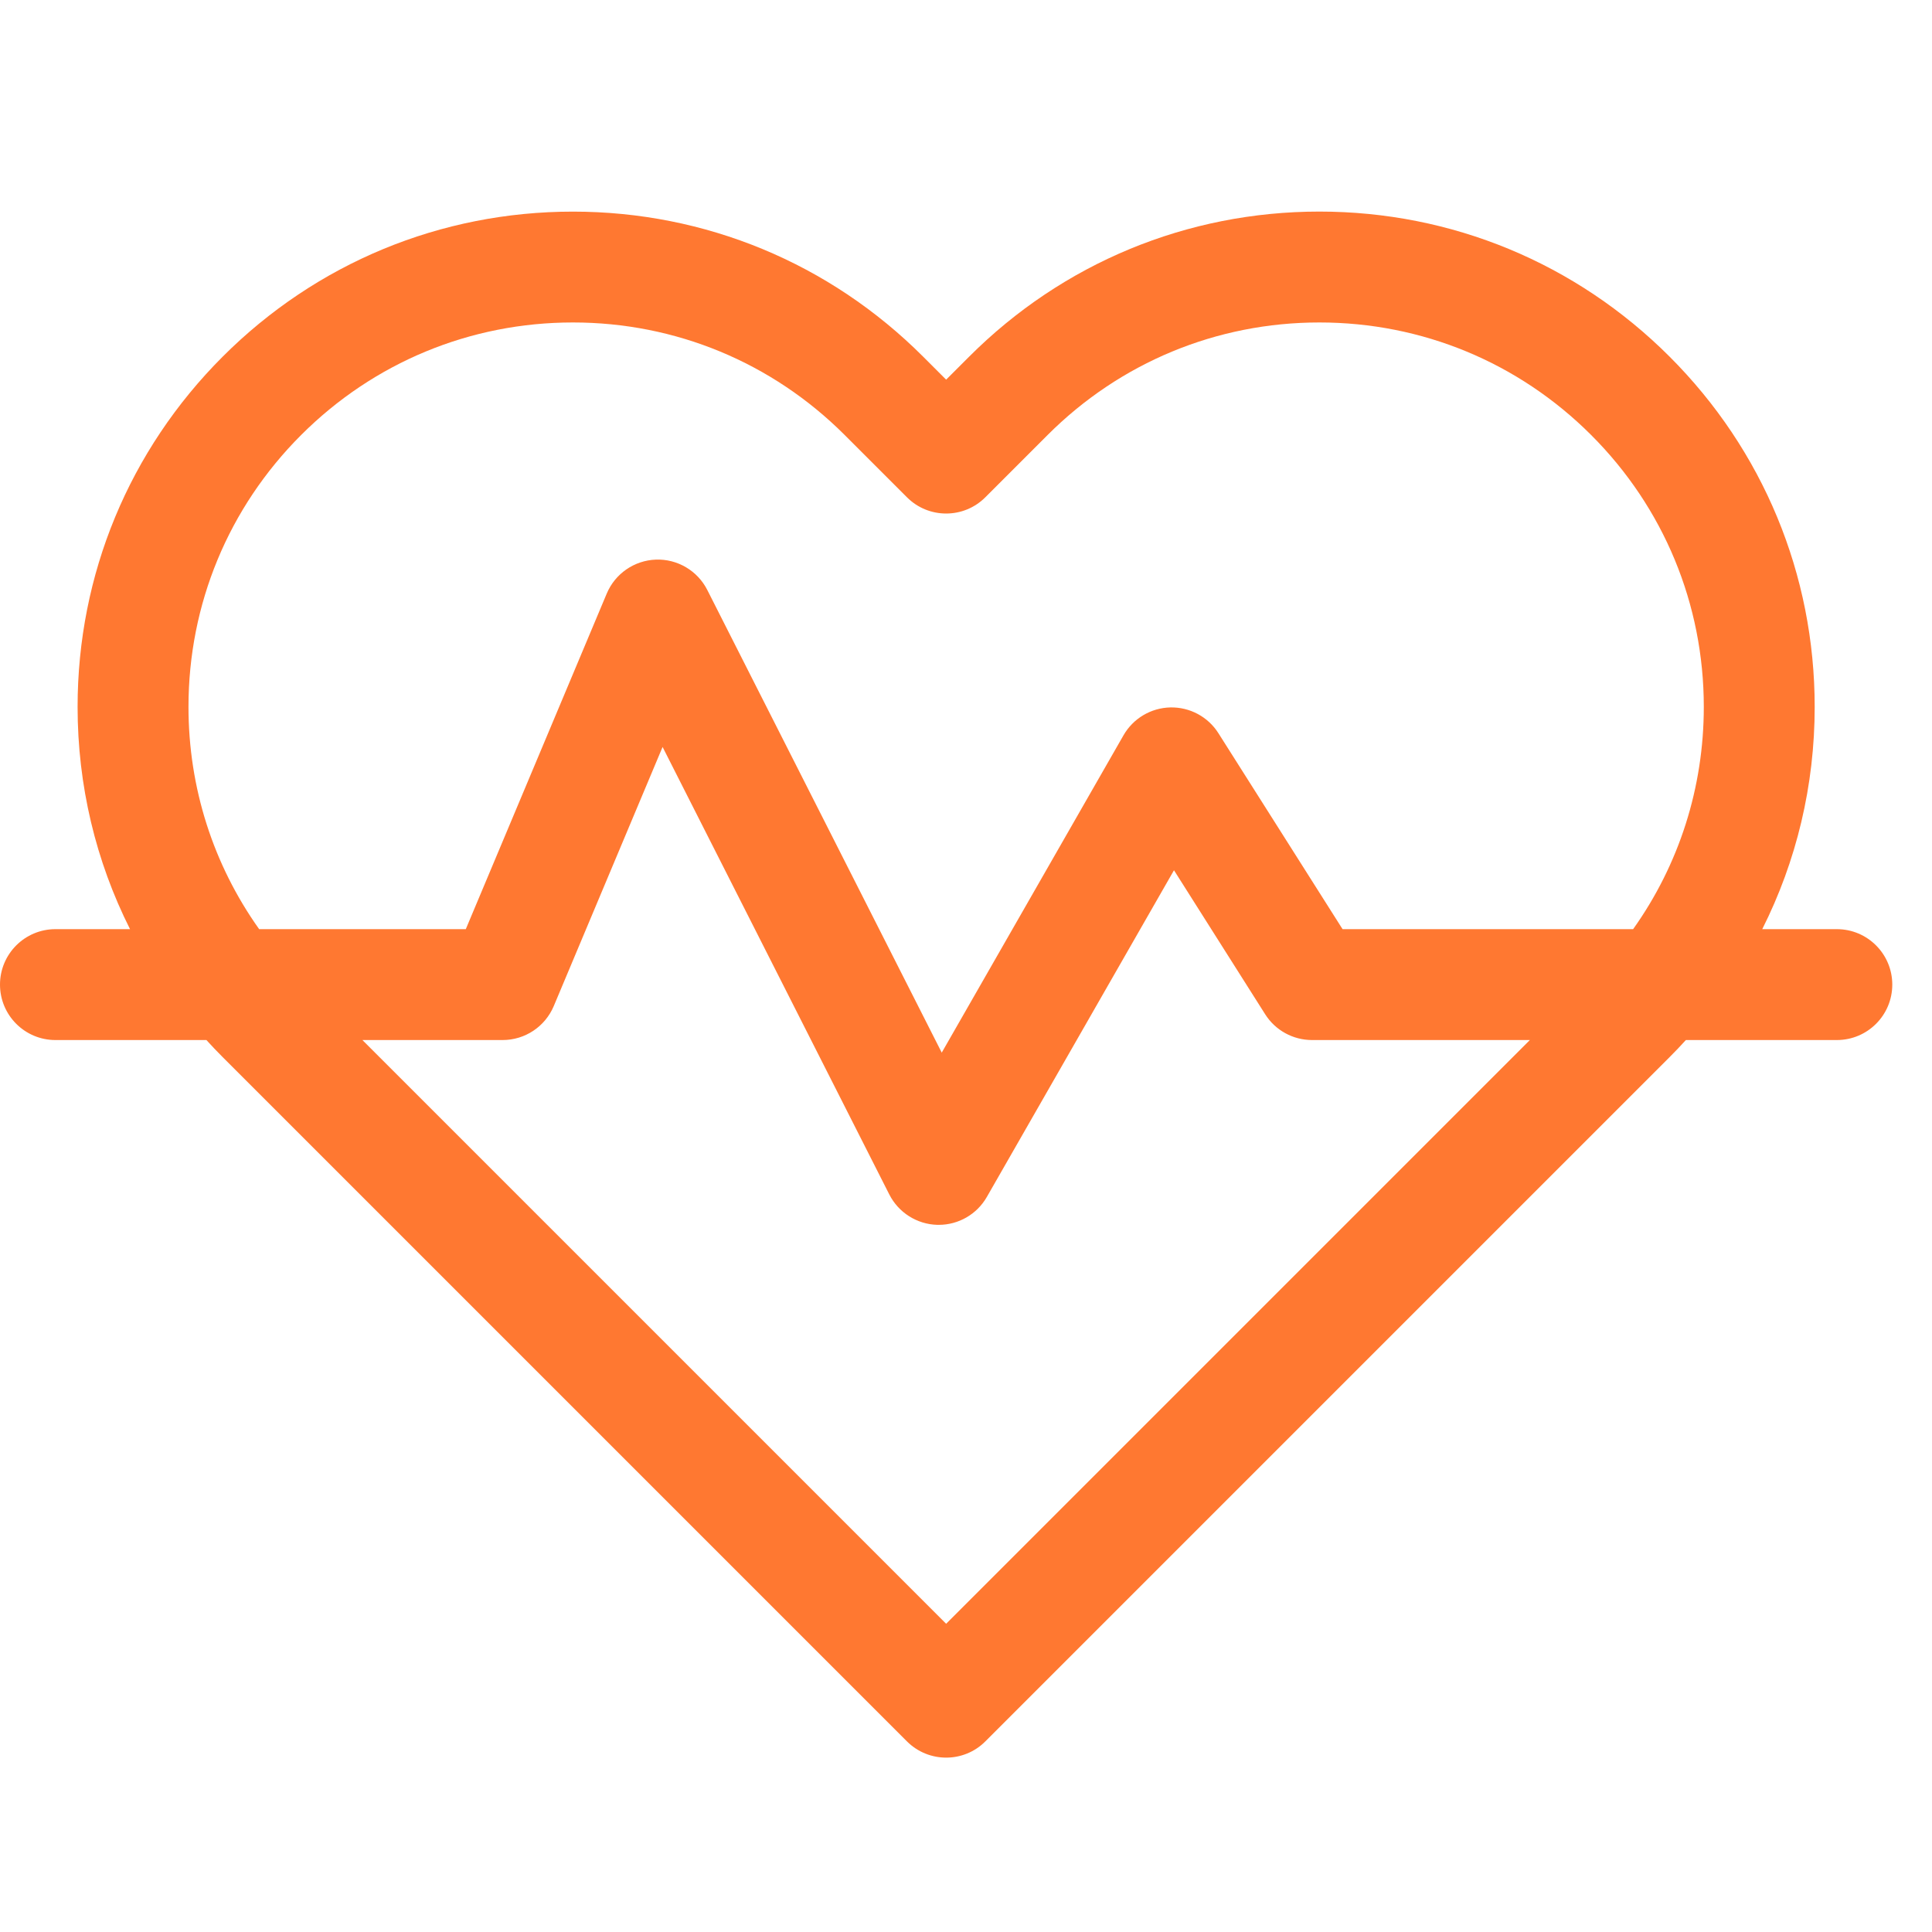 <svg width="43" height="43" viewBox="0 0 43 43" fill="none" xmlns="http://www.w3.org/2000/svg">
<g clip-path="url(#clip0_744_6)">
<path d="M40.882 20.68H39.222C39.985 19.164 40.389 17.48 40.389 15.733C40.389 12.789 39.242 10.02 37.16 7.938C35.078 5.856 32.309 4.709 29.365 4.709C26.421 4.709 23.652 5.856 21.57 7.938L21.058 8.45L20.546 7.938C18.464 5.856 15.696 4.71 12.751 4.71C9.806 4.71 7.038 5.856 4.956 7.938C2.874 10.02 1.727 12.789 1.727 15.733C1.727 17.48 2.131 19.164 2.894 20.68H1.234C0.552 20.68 0 21.233 0 21.914C0 22.596 0.552 23.148 1.234 23.148H4.594C4.711 23.277 4.832 23.404 4.956 23.528L20.186 38.758C20.427 38.998 20.742 39.119 21.058 39.119C21.374 39.119 21.69 38.999 21.93 38.758L37.16 23.528C37.284 23.404 37.405 23.277 37.522 23.148H40.882C41.564 23.148 42.116 22.596 42.116 21.914C42.116 21.233 41.564 20.68 40.882 20.68ZM4.195 15.733C4.195 13.448 5.085 11.299 6.701 9.683C8.317 8.067 10.466 7.177 12.751 7.177C15.036 7.177 17.185 8.067 18.801 9.683L20.186 11.068C20.667 11.55 21.449 11.55 21.93 11.068L23.315 9.683C24.931 8.067 27.08 7.177 29.365 7.177C31.65 7.177 33.799 8.067 35.415 9.683C37.031 11.299 37.921 13.448 37.921 15.733C37.921 17.531 37.37 19.244 36.348 20.68H29.881L27.118 16.319C26.887 15.953 26.481 15.736 26.048 15.745C25.616 15.755 25.22 15.99 25.005 16.366L20.96 23.428L15.742 13.131C15.525 12.702 15.077 12.438 14.598 12.455C14.117 12.473 13.691 12.767 13.504 13.211L10.367 20.68H5.768C4.746 19.244 4.195 17.531 4.195 15.733ZM21.058 36.14L8.066 23.148H11.187C11.684 23.148 12.132 22.85 12.325 22.392L14.747 16.625L19.793 26.585C19.998 26.989 20.409 27.249 20.862 27.261C20.873 27.261 20.883 27.261 20.894 27.261C21.335 27.261 21.744 27.025 21.964 26.64L26.129 19.369L28.159 22.575C28.385 22.932 28.779 23.148 29.202 23.148H34.05L21.058 36.14Z" fill="#FF7831"/>
</g>
<defs>
<clipPath id="clip0_744_6">
<rect width="42.116" height="42.116" fill="white" transform="translate(0 0.856)"/>
</clipPath>
</defs>
</svg>

